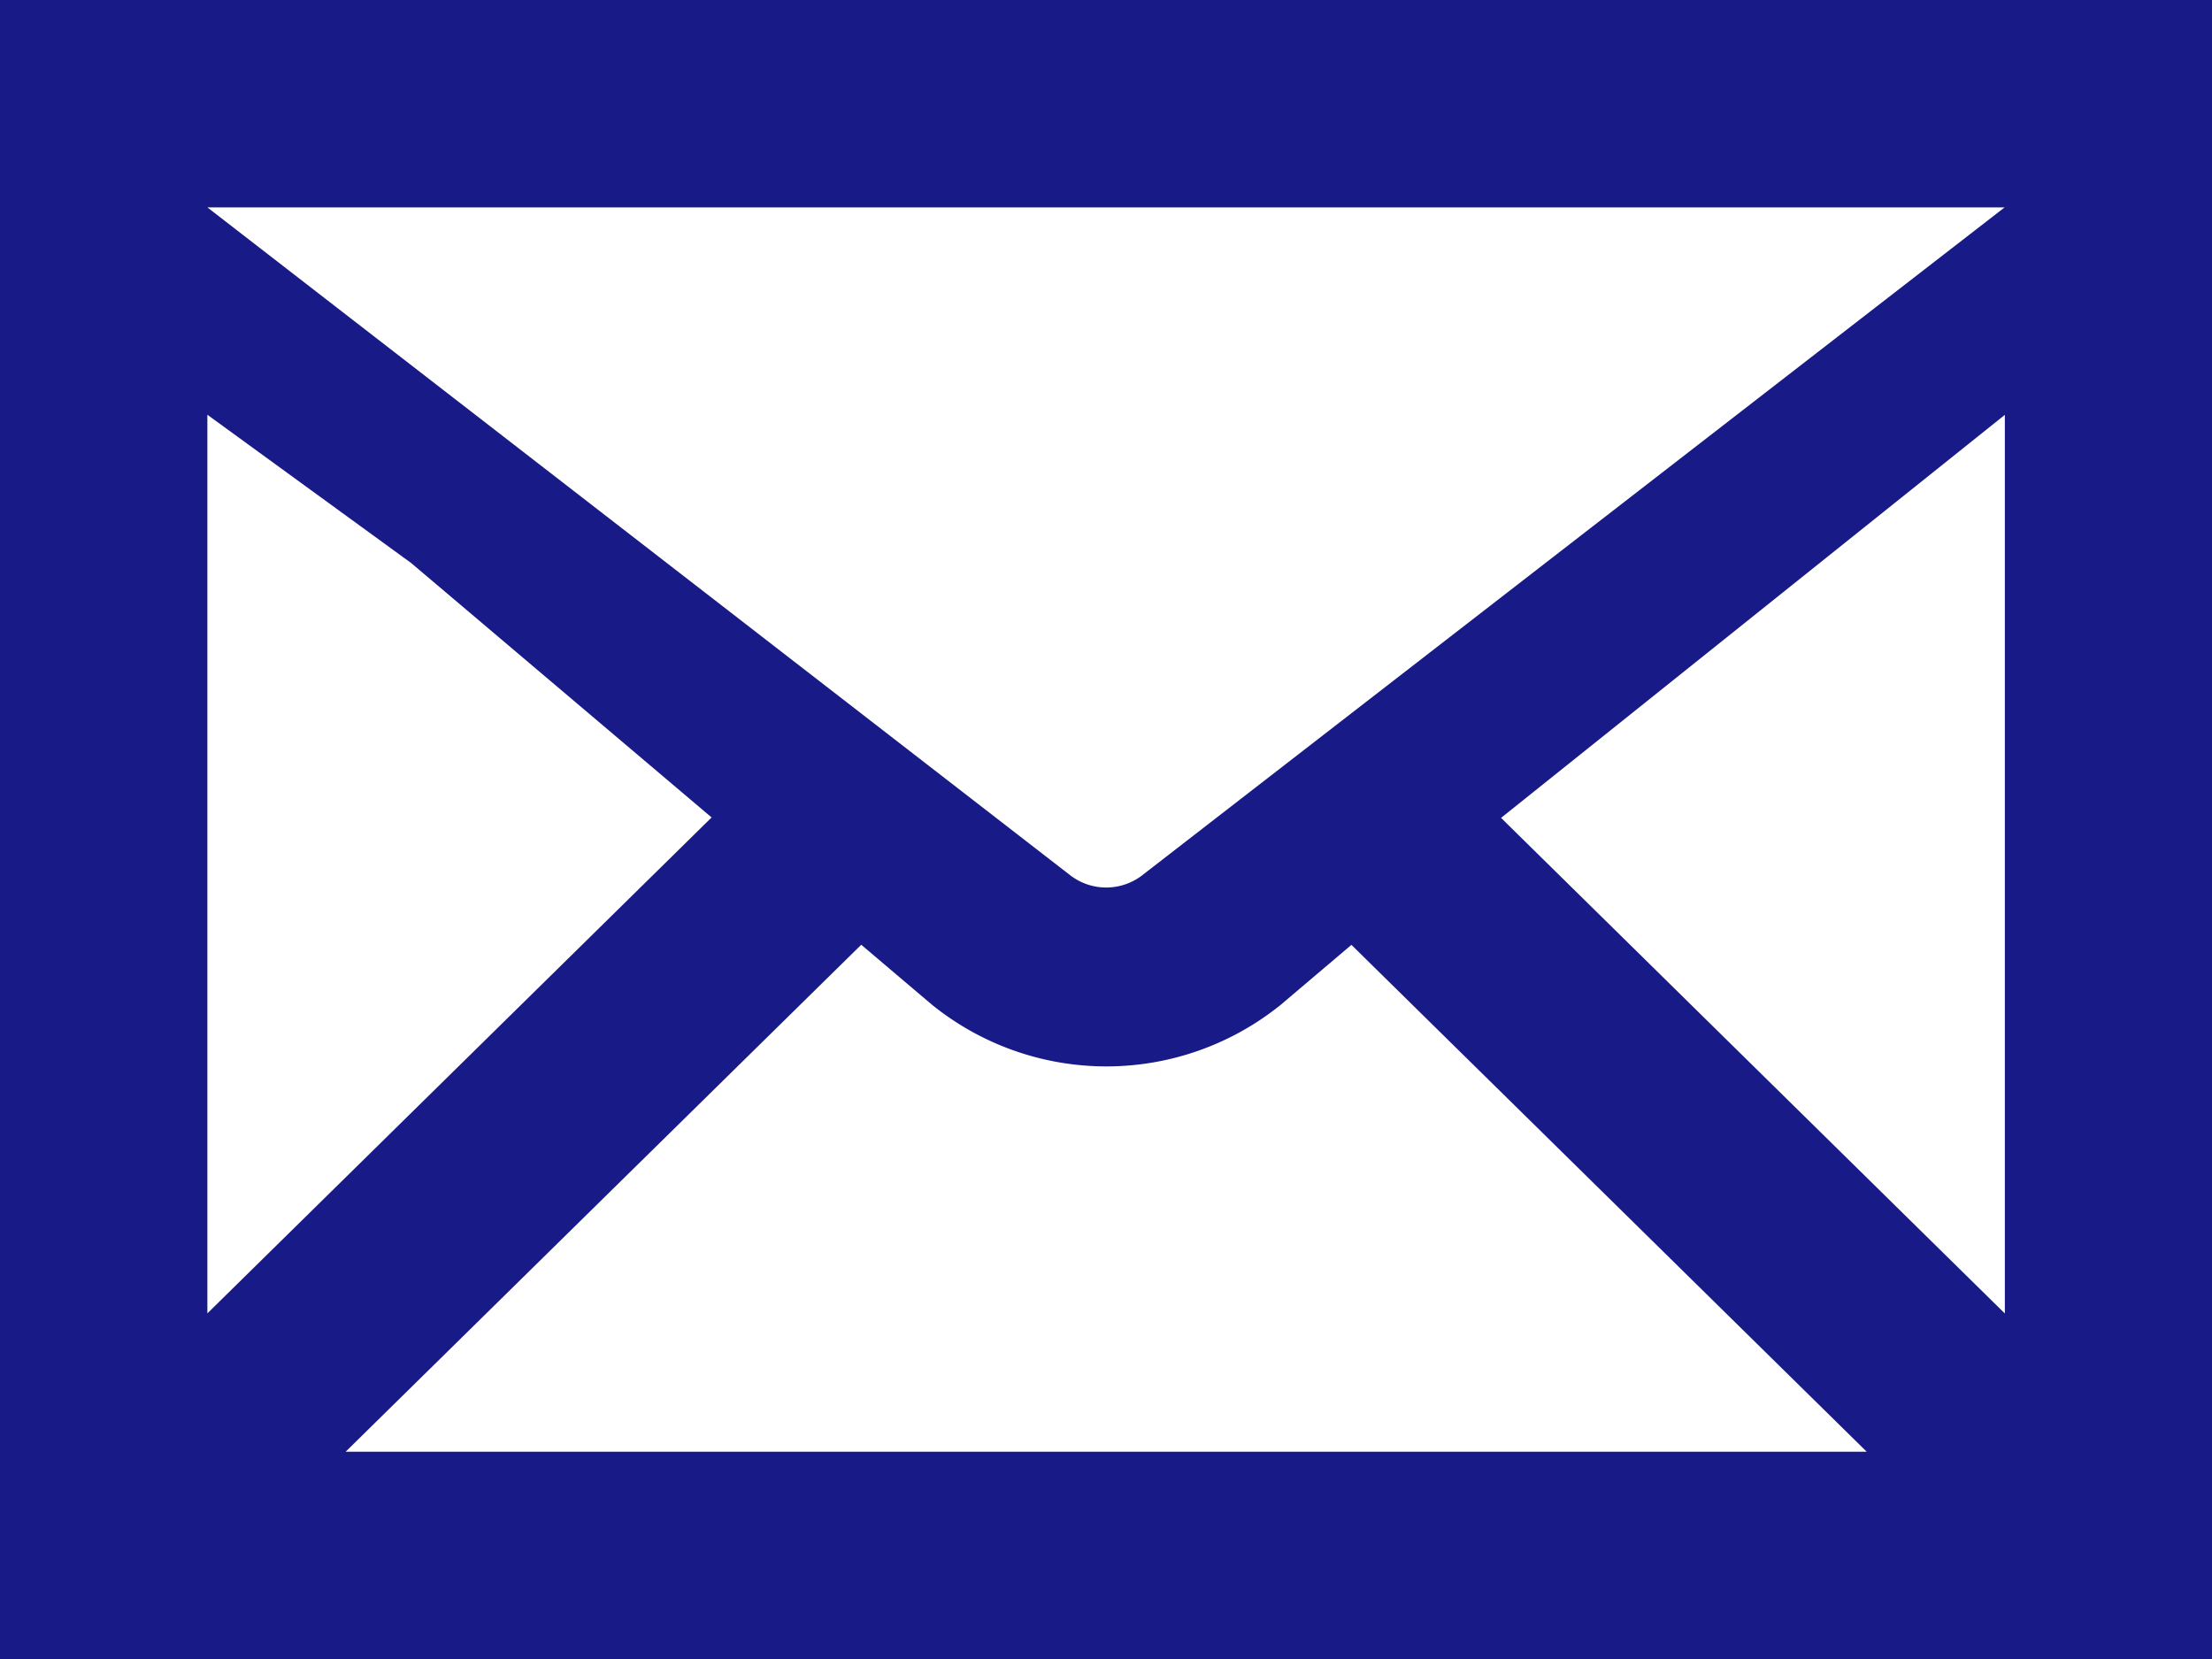 <svg xmlns="http://www.w3.org/2000/svg" width="20" height="15" viewBox="0 0 20 15">
  <g id="メールのアイコン素材_その2" data-name="メールのアイコン素材 その2" transform="translate(3 -61)">
    <path id="パス_49" data-name="パス 49" d="M0,64V79H20V64Zm10.318,7.921a.534.534,0,0,1-.632,0L1.875,65.875h16.25Zm-6.6-2.83,2.716,2.3L1.875,75.875V67.75Zm4.069,3.451.639.542a2.509,2.509,0,0,0,3.155,0l.638-.541,4.659,4.583H3.125Zm5.785-1.147,4.555-3.644v8.125Z" transform="translate(-3 -3)" fill="#181a87"/>
  </g>
</svg>
